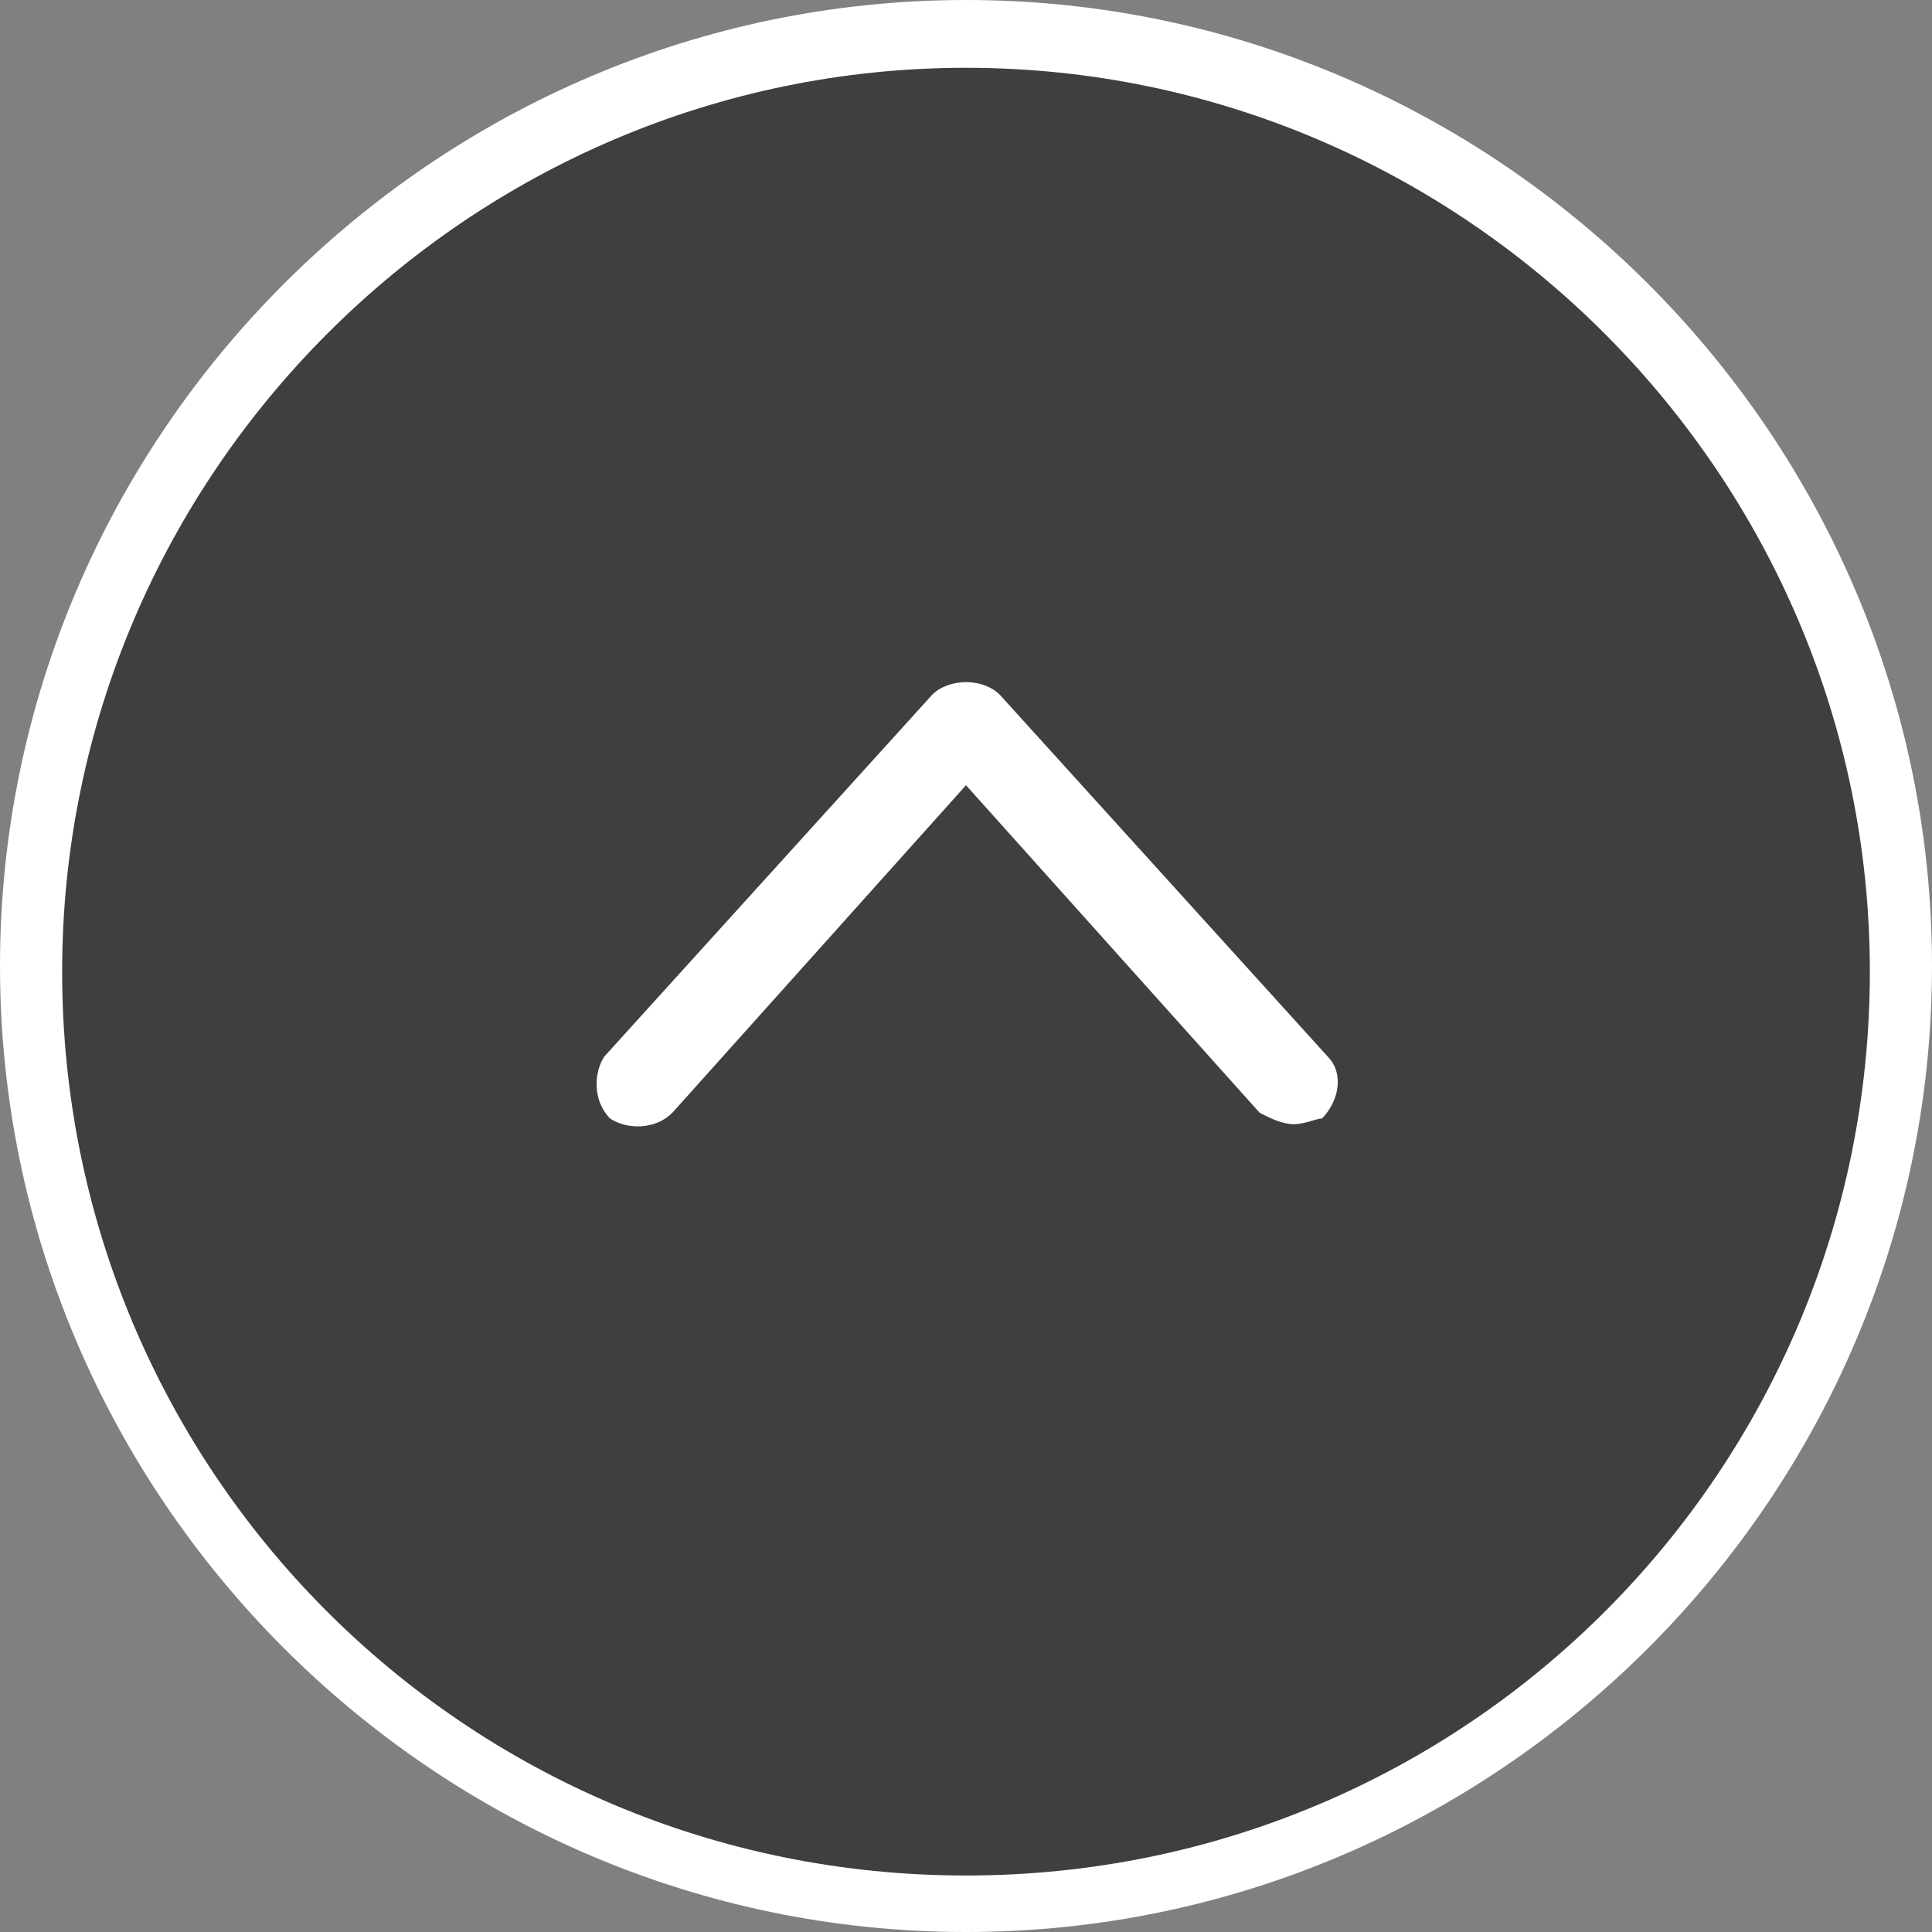 <?xml version="1.0" encoding="utf-8"?>
<!-- Generator: Adobe Illustrator 26.2.1, SVG Export Plug-In . SVG Version: 6.00 Build 0)  -->
<svg version="1.1" id="レイヤー_1" xmlns="http://www.w3.org/2000/svg" xmlns:xlink="http://www.w3.org/1999/xlink" x="0px"
	 y="0px" viewBox="0 0 34.2 34.2" style="enable-background:new 0 0 34.2 34.2;" xml:space="preserve">
<rect x="0" y="0" width="34.2" height="34.2" fill="#808080" stroke="none"/>
<style type="text/css">
	.st0{fill:#FFFFFF;}
	.st1{fill:none;}
	.st2{fill:#3F3F3F;}
</style>
<g>
	<path class="st0" d="M17.1,2.1c8.2,0,15,6.7,15,15s-6.7,15-15,15s-15-6.7-15-15S8.9,2.1,17.1,2.1z M17.1,0C7.7,0,0,7.7,0,17.1
		s7.7,17.1,17.1,17.1s17.1-7.7,17.1-17.1S26.5,0,17.1,0z"/>
	<rect class="st1" width="34.2" height="34.2"/>
	<path class="st2" d="M17.1,33.2c-8.9,0-16-7.2-16-16s7.2-16,16-16s16,7.2,16,16S26,33.2,17.1,33.2z"/>
	<path class="st0" d="M22.9,19.9c-0.2,0-0.4-0.1-0.6-0.2l-5.2-5.8l-5.2,5.8c-0.3,0.3-0.8,0.3-1.1,0.1c-0.3-0.3-0.3-0.8-0.1-1.1
		l5.8-6.4c0.3-0.3,0.9-0.3,1.2,0l5.8,6.4c0.3,0.3,0.2,0.8-0.1,1.1C23.3,19.8,23.1,19.9,22.9,19.9z"/>
</g>
</svg>
